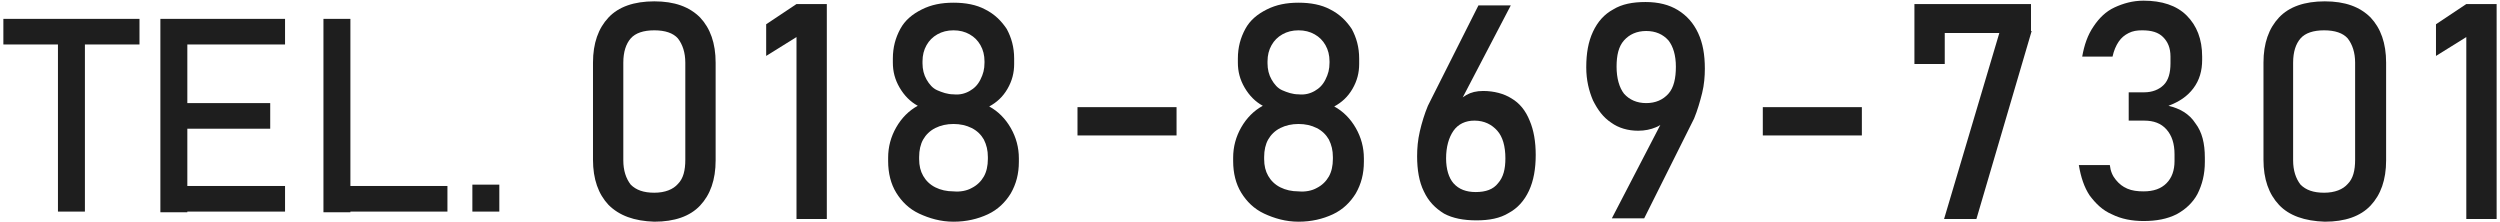 <?xml version="1.0" encoding="utf-8"?>
<!-- Generator: Adobe Illustrator 26.0.3, SVG Export Plug-In . SVG Version: 6.00 Build 0)  -->
<svg version="1.1" id="レイヤー_1" xmlns="http://www.w3.org/2000/svg" xmlns:xlink="http://www.w3.org/1999/xlink" x="0px"
	 y="0px" viewBox="0 0 371 33" style="enable-background:new 0 0 371 33;" xml:space="preserve">
<style type="text/css">
	.st0{fill:#1E1E1E;}
</style>
<g>
	<path class="st0" d="M0.5,2.8h20.2v3.8H0.5V2.8z M8.6,5.1h4v26.3h-4V5.1z"/>
	<path class="st0" d="M23.8,2.8h4v28.7h-4V2.8z M25.8,2.8h16.5v3.8H25.8V2.8z M25.8,15.3h14.3v3.8H25.8V15.3z M25.8,27.6h16.5v3.8
		H25.8V27.6z"/>
	<path class="st0" d="M48,2.8h4v28.7h-4V2.8z M50,27.6h16.4v3.8H50V27.6z"/>
	<path class="st0" d="M70.1,27.4h4v4h-4V27.4z"/>
	<path class="st0" d="M90.3,30.4c-1.5-1.6-2.3-3.8-2.3-6.7V9.3c0-2.9,0.8-5.1,2.3-6.7c1.5-1.6,3.8-2.4,6.8-2.4c3,0,5.2,0.8,6.8,2.4
		c1.5,1.6,2.3,3.8,2.3,6.7v14.5c0,2.9-0.8,5.1-2.3,6.7c-1.5,1.6-3.8,2.4-6.8,2.4C94.1,32.8,91.9,32,90.3,30.4z M100.6,27.3
		c0.8-0.8,1.1-2,1.1-3.6V9.3c0-1.5-0.4-2.7-1.1-3.6c-0.7-0.8-1.9-1.2-3.5-1.2c-1.6,0-2.8,0.4-3.5,1.2c-0.7,0.8-1.1,2-1.1,3.6v14.5
		c0,1.5,0.4,2.7,1.1,3.6c0.8,0.8,1.9,1.2,3.5,1.2S99.9,28.1,100.6,27.3z"/>
	<path class="st0" d="M122.7,32.5h-4.5v-27l-4.5,2.8V3.6l4.5-3h4.5V32.5z"/>
	<path class="st0" d="M136.4,31.7c-1.5-0.7-2.6-1.8-3.4-3.1c-0.8-1.3-1.2-2.9-1.2-4.7v-0.5c0-1.6,0.4-3.1,1.2-4.5s1.9-2.5,3.2-3.2
		c-1.1-0.6-2-1.5-2.7-2.7s-1-2.4-1-3.7V8.7c0-1.7,0.4-3.1,1.1-4.4c0.7-1.3,1.8-2.2,3.2-2.9c1.4-0.7,2.9-1,4.7-1s3.4,0.3,4.7,1
		c1.4,0.7,2.4,1.7,3.2,2.9c0.7,1.3,1.1,2.7,1.1,4.4v0.8c0,1.3-0.3,2.5-1,3.7c-0.7,1.2-1.6,2-2.7,2.6c1.3,0.7,2.4,1.8,3.2,3.2
		c0.8,1.4,1.2,2.9,1.2,4.5v0.5c0,1.8-0.4,3.3-1.2,4.7c-0.8,1.3-1.9,2.4-3.4,3.1c-1.5,0.7-3.2,1.1-5.1,1.1S137.9,32.4,136.4,31.7z
		 M144.2,27.9c0.8-0.4,1.4-1,1.8-1.7c0.4-0.7,0.6-1.6,0.6-2.6v-0.3c0-1-0.2-1.8-0.6-2.6c-0.4-0.7-1-1.3-1.8-1.7
		c-0.8-0.4-1.7-0.6-2.7-0.6c-1,0-1.9,0.2-2.7,0.6c-0.8,0.4-1.4,1-1.8,1.7c-0.4,0.7-0.6,1.6-0.6,2.6v0.3c0,1,0.2,1.8,0.6,2.5
		c0.4,0.7,1,1.3,1.8,1.7c0.8,0.4,1.7,0.6,2.7,0.6C142.5,28.5,143.5,28.3,144.2,27.9z M143.9,13.5c0.7-0.4,1.2-0.9,1.6-1.7
		s0.6-1.5,0.6-2.5V9.1c0-0.9-0.2-1.7-0.6-2.4c-0.4-0.7-0.9-1.2-1.6-1.6c-0.7-0.4-1.5-0.6-2.4-0.6c-0.9,0-1.7,0.2-2.4,0.6
		c-0.7,0.4-1.2,0.9-1.6,1.6c-0.4,0.7-0.6,1.5-0.6,2.4v0.3c0,0.9,0.2,1.7,0.6,2.4c0.4,0.7,0.9,1.3,1.6,1.6s1.5,0.6,2.4,0.6
		C142.4,14.1,143.2,13.9,143.9,13.5z"/>
	<path class="st0" d="M174.6,15.9v4.2h-14.7v-4.2H174.6z"/>
	<path class="st0" d="M187.6,31.7c-1.5-0.7-2.6-1.8-3.4-3.1c-0.8-1.3-1.2-2.9-1.2-4.7v-0.5c0-1.6,0.4-3.1,1.2-4.5s1.9-2.5,3.2-3.2
		c-1.1-0.6-2-1.5-2.7-2.7s-1-2.4-1-3.7V8.7c0-1.7,0.4-3.1,1.1-4.4c0.7-1.3,1.8-2.2,3.2-2.9c1.4-0.7,2.9-1,4.7-1s3.4,0.3,4.7,1
		c1.4,0.7,2.4,1.7,3.2,2.9c0.7,1.3,1.1,2.7,1.1,4.4v0.8c0,1.3-0.3,2.5-1,3.7c-0.7,1.2-1.6,2-2.7,2.6c1.3,0.7,2.4,1.8,3.2,3.2
		c0.8,1.4,1.2,2.9,1.2,4.5v0.5c0,1.8-0.4,3.3-1.2,4.7c-0.8,1.3-1.9,2.4-3.4,3.1c-1.5,0.7-3.2,1.1-5.1,1.1S189.1,32.4,187.6,31.7z
		 M195.4,27.9c0.8-0.4,1.4-1,1.8-1.7c0.4-0.7,0.6-1.6,0.6-2.6v-0.3c0-1-0.2-1.8-0.6-2.6c-0.4-0.7-1-1.3-1.8-1.7
		c-0.8-0.4-1.7-0.6-2.7-0.6c-1,0-1.9,0.2-2.7,0.6c-0.8,0.4-1.4,1-1.8,1.7c-0.4,0.7-0.6,1.6-0.6,2.6v0.3c0,1,0.2,1.8,0.6,2.5
		c0.4,0.7,1,1.3,1.8,1.7c0.8,0.4,1.7,0.6,2.7,0.6C193.7,28.5,194.7,28.3,195.4,27.9z M195.1,13.5c0.7-0.4,1.2-0.9,1.6-1.7
		s0.6-1.5,0.6-2.5V9.1c0-0.9-0.2-1.7-0.6-2.4c-0.4-0.7-0.9-1.2-1.6-1.6c-0.7-0.4-1.5-0.6-2.4-0.6c-0.9,0-1.7,0.2-2.4,0.6
		c-0.7,0.4-1.2,0.9-1.6,1.6c-0.4,0.7-0.6,1.5-0.6,2.4v0.3c0,0.9,0.2,1.7,0.6,2.4c0.4,0.7,0.9,1.3,1.6,1.6s1.5,0.6,2.4,0.6
		C193.6,14.1,194.4,13.9,195.1,13.5z"/>
	<path class="st0" d="M214.3,31.7c-1.3-0.8-2.3-1.8-3-3.3c-0.7-1.4-1-3.2-1-5.2v0c0-1.2,0.1-2.4,0.4-3.7c0.3-1.3,0.7-2.6,1.2-3.8
		c0.1-0.2,0.2-0.4,0.3-0.6s0.2-0.4,0.3-0.6l6.9-13.7h4.8L216,16.5l0-0.8c0.4-0.7,0.9-1.2,1.6-1.6s1.5-0.6,2.5-0.6
		c1.6,0,3.1,0.4,4.2,1.1c1.2,0.7,2.1,1.8,2.7,3.3c0.6,1.4,0.9,3.1,0.9,5.1v0c0,2-0.3,3.8-1,5.3c-0.7,1.5-1.7,2.6-3,3.3
		c-1.3,0.8-2.9,1.1-4.8,1.1S215.6,32.4,214.3,31.7z M222.3,27.2c0.8-0.9,1.1-2.1,1.1-3.7v0c0-1.8-0.4-3.2-1.2-4.1s-1.9-1.5-3.4-1.5
		c-1.3,0-2.4,0.5-3.1,1.5c-0.7,1-1.1,2.4-1.1,4.1v0c0,1.6,0.4,2.9,1.1,3.7c0.8,0.9,1.9,1.3,3.3,1.3
		C220.5,28.5,221.6,28.1,222.3,27.2z"/>
	<path class="st0" d="M247.4,16.6l0,0.8c-0.4,0.7-0.9,1.2-1.7,1.5c-0.7,0.3-1.6,0.5-2.6,0.5c-1.5,0-2.9-0.4-4-1.2
		c-1.2-0.8-2-1.9-2.7-3.3c-0.6-1.4-1-3-1-4.9v0c0-2.1,0.3-3.8,1-5.3c0.7-1.5,1.7-2.6,3-3.3c1.3-0.8,2.9-1.1,4.8-1.1
		c1.9,0,3.5,0.4,4.8,1.2s2.3,1.9,3,3.4c0.7,1.5,1,3.2,1,5.3v0c0,1.1-0.1,2.4-0.4,3.6s-0.7,2.6-1.2,3.8c-0.1,0.2-0.2,0.4-0.3,0.6
		c-0.1,0.2-0.2,0.4-0.3,0.6l-6.8,13.6h-4.8L247.4,16.6z M247.6,13.9c0.8-0.9,1.1-2.3,1.1-4v0c0-1.7-0.4-3-1.1-3.9
		c-0.8-0.9-1.9-1.4-3.3-1.4c-1.4,0-2.5,0.5-3.3,1.4c-0.8,0.9-1.1,2.2-1.1,3.9v0c0,1.7,0.4,3.1,1.1,4c0.8,0.9,1.9,1.4,3.3,1.4
		C245.7,15.3,246.8,14.8,247.6,13.9z"/>
	<path class="st0" d="M276.3,15.9v4.2h-14.7v-4.2H276.3z"/>
	<path class="st0" d="M301.5,4.6l-8.2,27.9h-4.8l8.2-27.6h-8.1v4.6h-4.5V0.6h17.3V4.6z"/>
	<path class="st0" d="M313.4,31.8c-1.4-0.6-2.4-1.6-3.3-2.8c-0.8-1.2-1.3-2.7-1.6-4.5h4.6c0.1,0.9,0.4,1.6,0.9,2.2s1,1,1.7,1.3
		c0.7,0.3,1.5,0.4,2.4,0.4c1.5,0,2.6-0.4,3.4-1.2s1.2-1.9,1.2-3.3v-1c0-1.6-0.4-2.8-1.2-3.7c-0.8-0.9-1.9-1.3-3.3-1.3h-2.3v-4.2h2.3
		c1.2,0,2.2-0.4,2.9-1.1c0.7-0.7,1-1.8,1-3.2v-1c0-1.3-0.4-2.2-1.1-2.9c-0.7-0.7-1.7-1-3.1-1c-0.8,0-1.4,0.1-2,0.4
		c-0.6,0.3-1.1,0.7-1.5,1.3c-0.4,0.6-0.7,1.3-0.9,2.2h-4.5c0.3-1.7,0.8-3.2,1.7-4.5c0.8-1.2,1.8-2.2,3.1-2.8s2.7-1,4.3-1
		c2.7,0,4.9,0.7,6.4,2.2s2.3,3.5,2.3,6.1v0.5c0,1.6-0.4,3-1.3,4.2c-0.9,1.2-2.1,2-3.7,2.6c1.7,0.4,3.1,1.2,4,2.6
		c1,1.3,1.4,3,1.4,5.1V24c0,1.9-0.4,3.4-1.1,4.8c-0.7,1.3-1.8,2.3-3.1,3c-1.4,0.7-3,1-4.9,1C316.4,32.8,314.8,32.5,313.4,31.8z"/>
	<path class="st0" d="M338.2,30.4c-1.5-1.6-2.3-3.8-2.3-6.7V9.3c0-2.9,0.8-5.1,2.3-6.7c1.5-1.6,3.8-2.4,6.8-2.4c3,0,5.2,0.8,6.8,2.4
		c1.5,1.6,2.3,3.8,2.3,6.7v14.5c0,2.9-0.8,5.1-2.3,6.7c-1.5,1.6-3.8,2.4-6.8,2.4C342,32.8,339.7,32,338.2,30.4z M348.4,27.3
		c0.8-0.8,1.1-2,1.1-3.6V9.3c0-1.5-0.4-2.7-1.1-3.6c-0.7-0.8-1.9-1.2-3.5-1.2c-1.6,0-2.8,0.4-3.5,1.2c-0.7,0.8-1.1,2-1.1,3.6v14.5
		c0,1.5,0.4,2.7,1.1,3.6c0.8,0.8,1.9,1.2,3.5,1.2S347.7,28.1,348.4,27.3z"/>
	<path class="st0" d="M370.5,32.5h-4.5v-27l-4.5,2.8V3.6l4.5-3h4.5V32.5z"/>
</g>
</svg>
